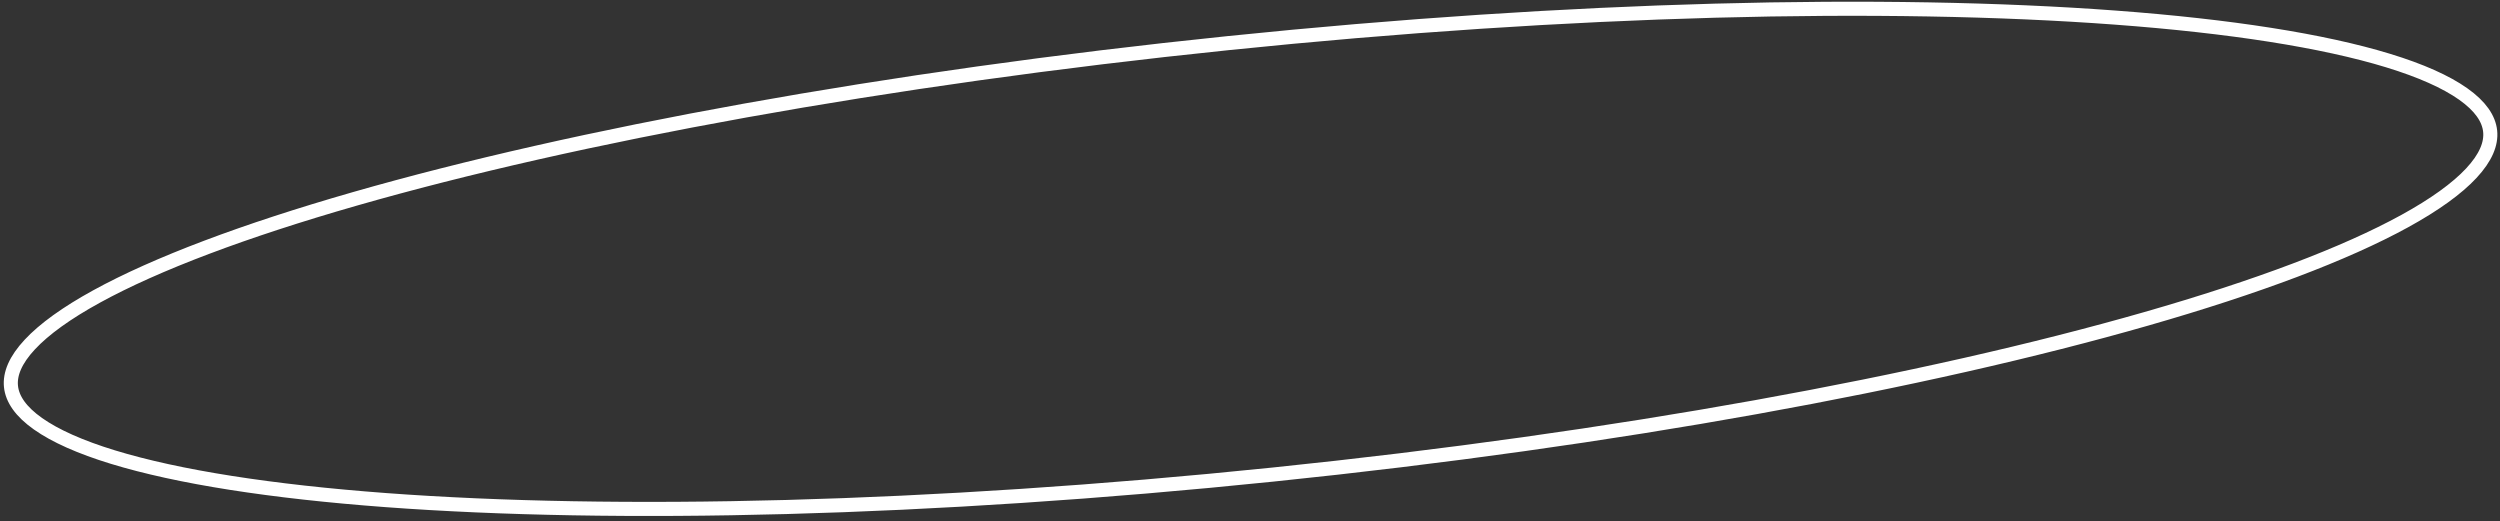 <svg width="355" height="74" viewBox="0 0 355 74" fill="none" xmlns="http://www.w3.org/2000/svg">
<rect x="0" y="0" width="355" height="74" fill="#333333" stroke="none"/>
<path d="M353.602 18.631C353.785 20.41 352.974 22.395 350.926 24.592C348.882 26.784 345.713 29.068 341.473 31.397C333 36.051 320.471 40.769 304.777 45.272C273.405 54.274 229.577 62.362 180.735 67.392C131.893 72.421 87.336 73.433 54.788 71.014C38.506 69.803 25.278 67.737 16.035 64.907C11.41 63.491 7.841 61.901 5.394 60.172C2.941 58.438 1.742 56.66 1.559 54.882C1.376 53.103 2.187 51.118 4.235 48.921C6.279 46.729 9.449 44.445 13.689 42.116C22.161 37.462 34.69 32.744 50.384 28.241C81.756 19.239 125.584 11.15 174.426 6.121C223.268 1.092 267.825 0.079 300.373 2.499C316.655 3.71 329.883 5.776 339.126 8.606C343.752 10.022 347.32 11.612 349.767 13.341C352.22 15.075 353.419 16.853 353.602 18.631Z" stroke="white" stroke-width="2"/>
</svg>
